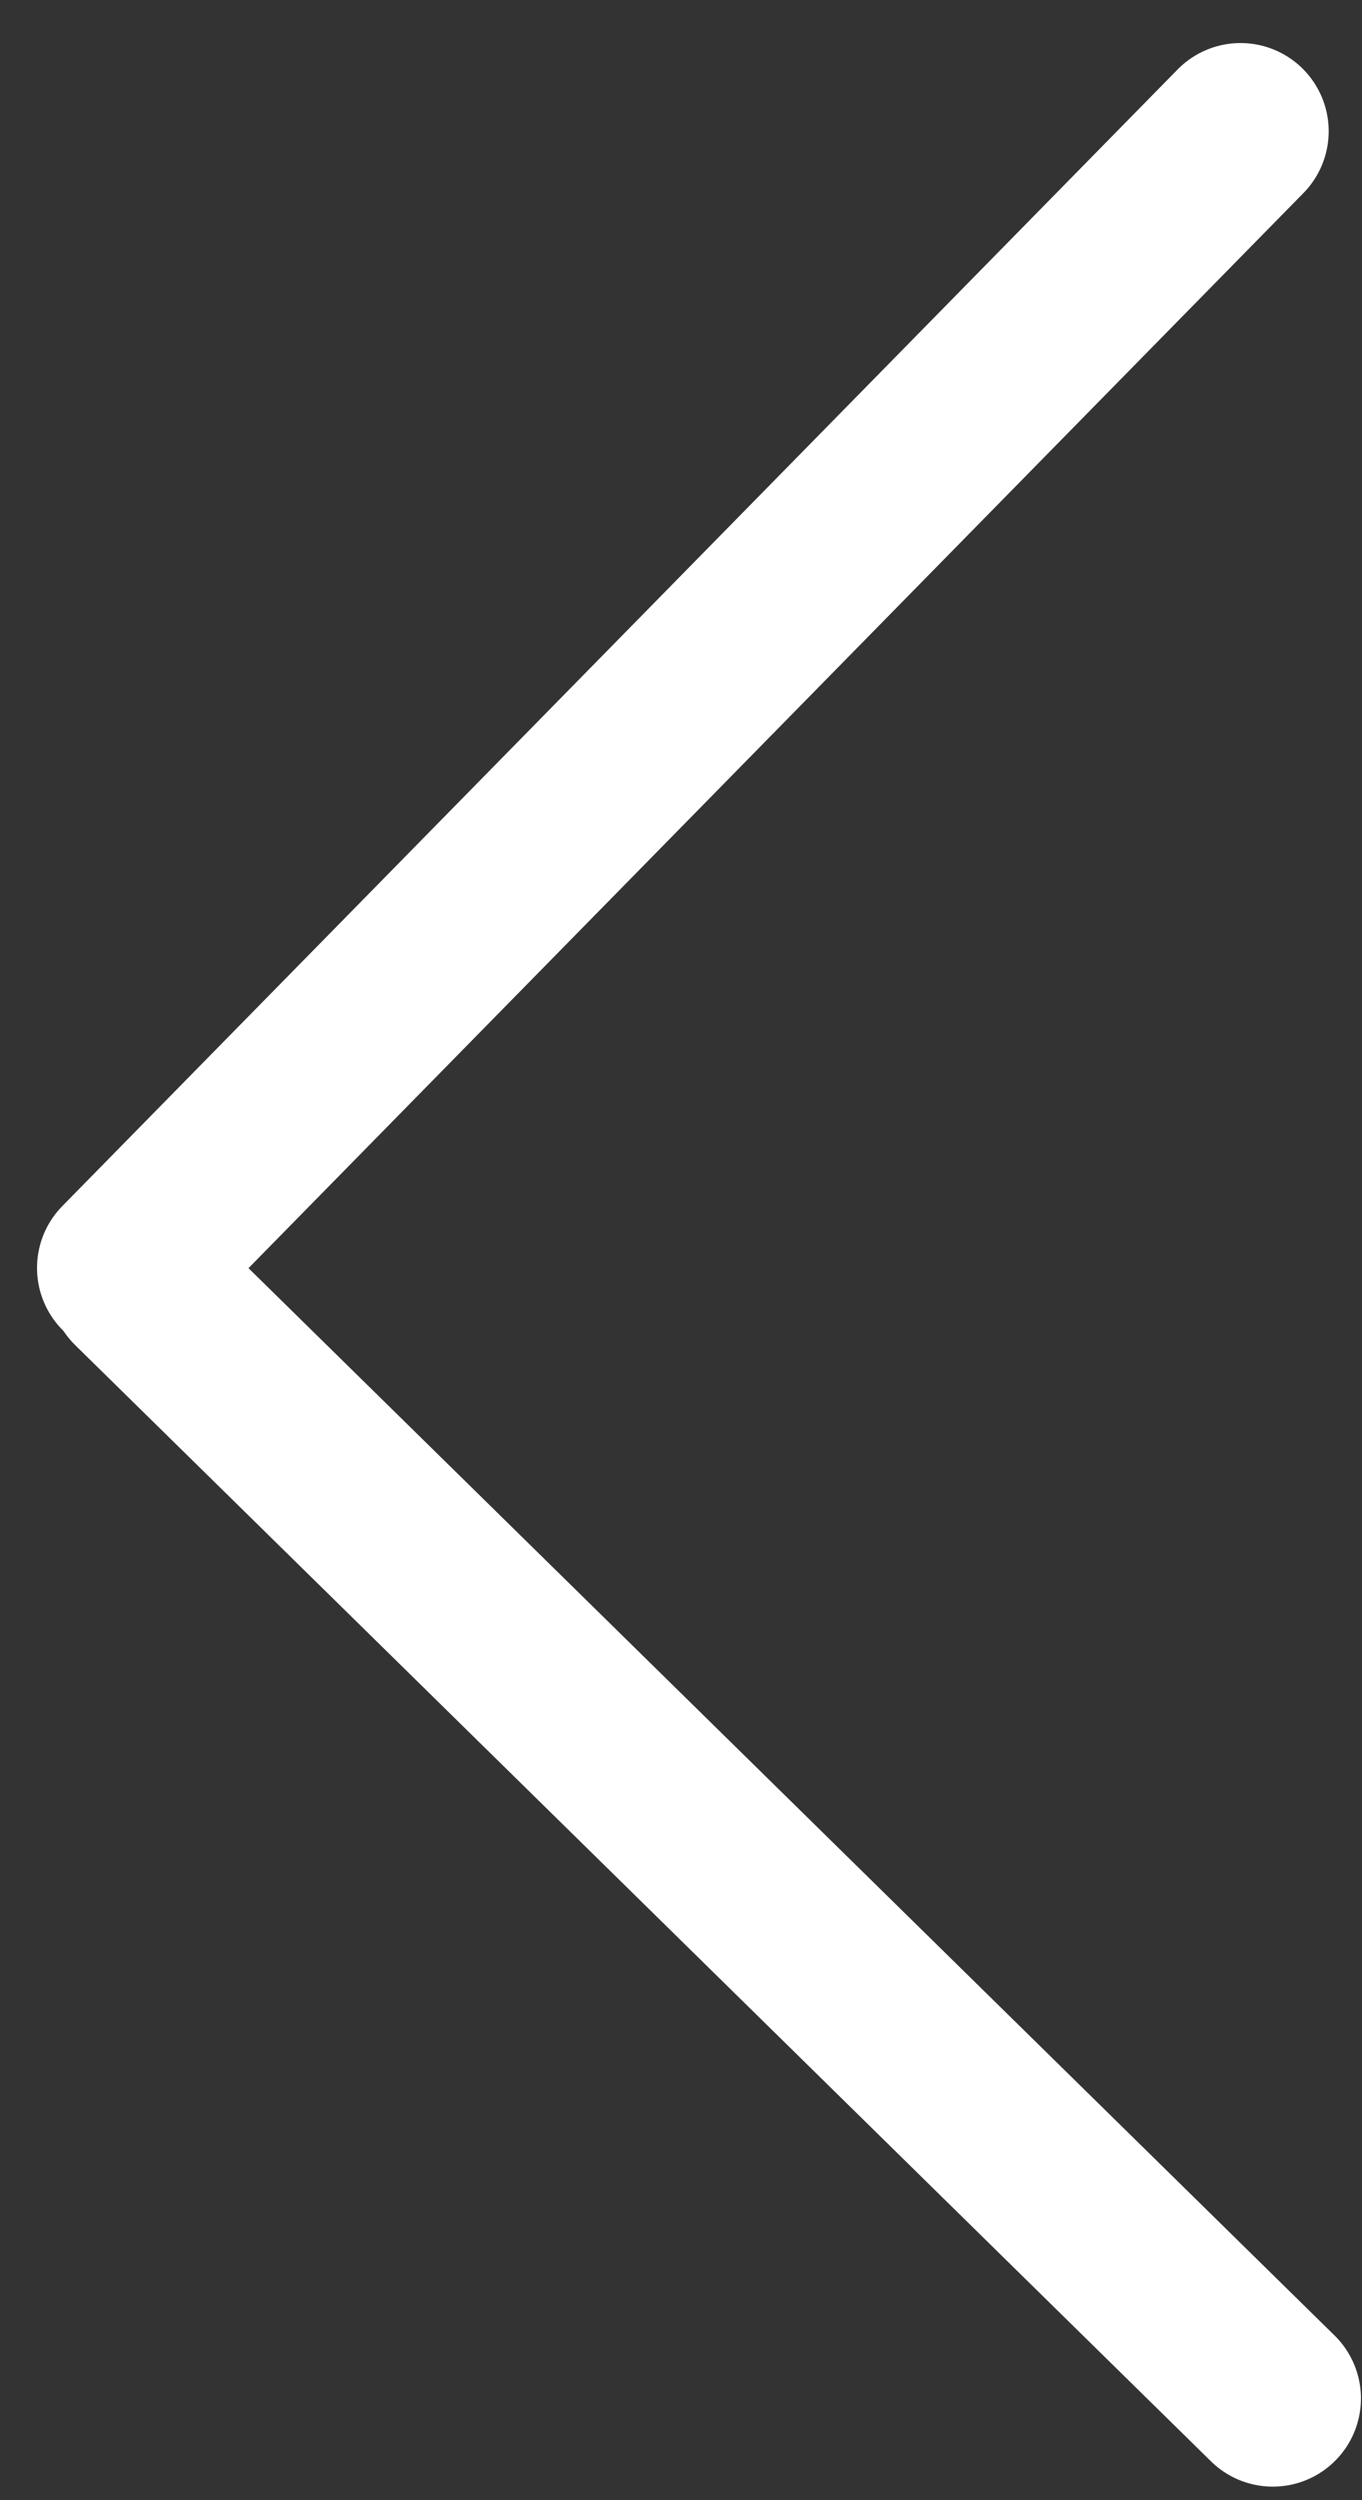 <?xml version="1.0" encoding="utf-8"?>
<!-- Generator: Adobe Illustrator 16.0.3, SVG Export Plug-In . SVG Version: 6.00 Build 0)  -->
<!DOCTYPE svg PUBLIC "-//W3C//DTD SVG 1.1//EN" "http://www.w3.org/Graphics/SVG/1.1/DTD/svg11.dtd">
<svg version="1.1" id="Layer_1" xmlns="http://www.w3.org/2000/svg" xmlns:xlink="http://www.w3.org/1999/xlink" x="0px" y="0px"
	 width="7.725px" height="14.172px" viewBox="0 0 7.725 14.172" enable-background="new 0 0 7.725 14.172" xml:space="preserve">
<rect x="0" y="0" width="7.725" height="14.172" fill="#333333" stroke="none"/>
<line fill="none" stroke="#FFFFFF" stroke-linecap="round" stroke-miterlimit="10" x1="7.219" y1="13.595" x2="0.777" y2="7.268"/>
<line fill="none" stroke="#FFFFFF" stroke-linecap="round" stroke-miterlimit="10" x1="0.71" y1="7.187" x2="7.036" y2="0.744"/>
</svg>
